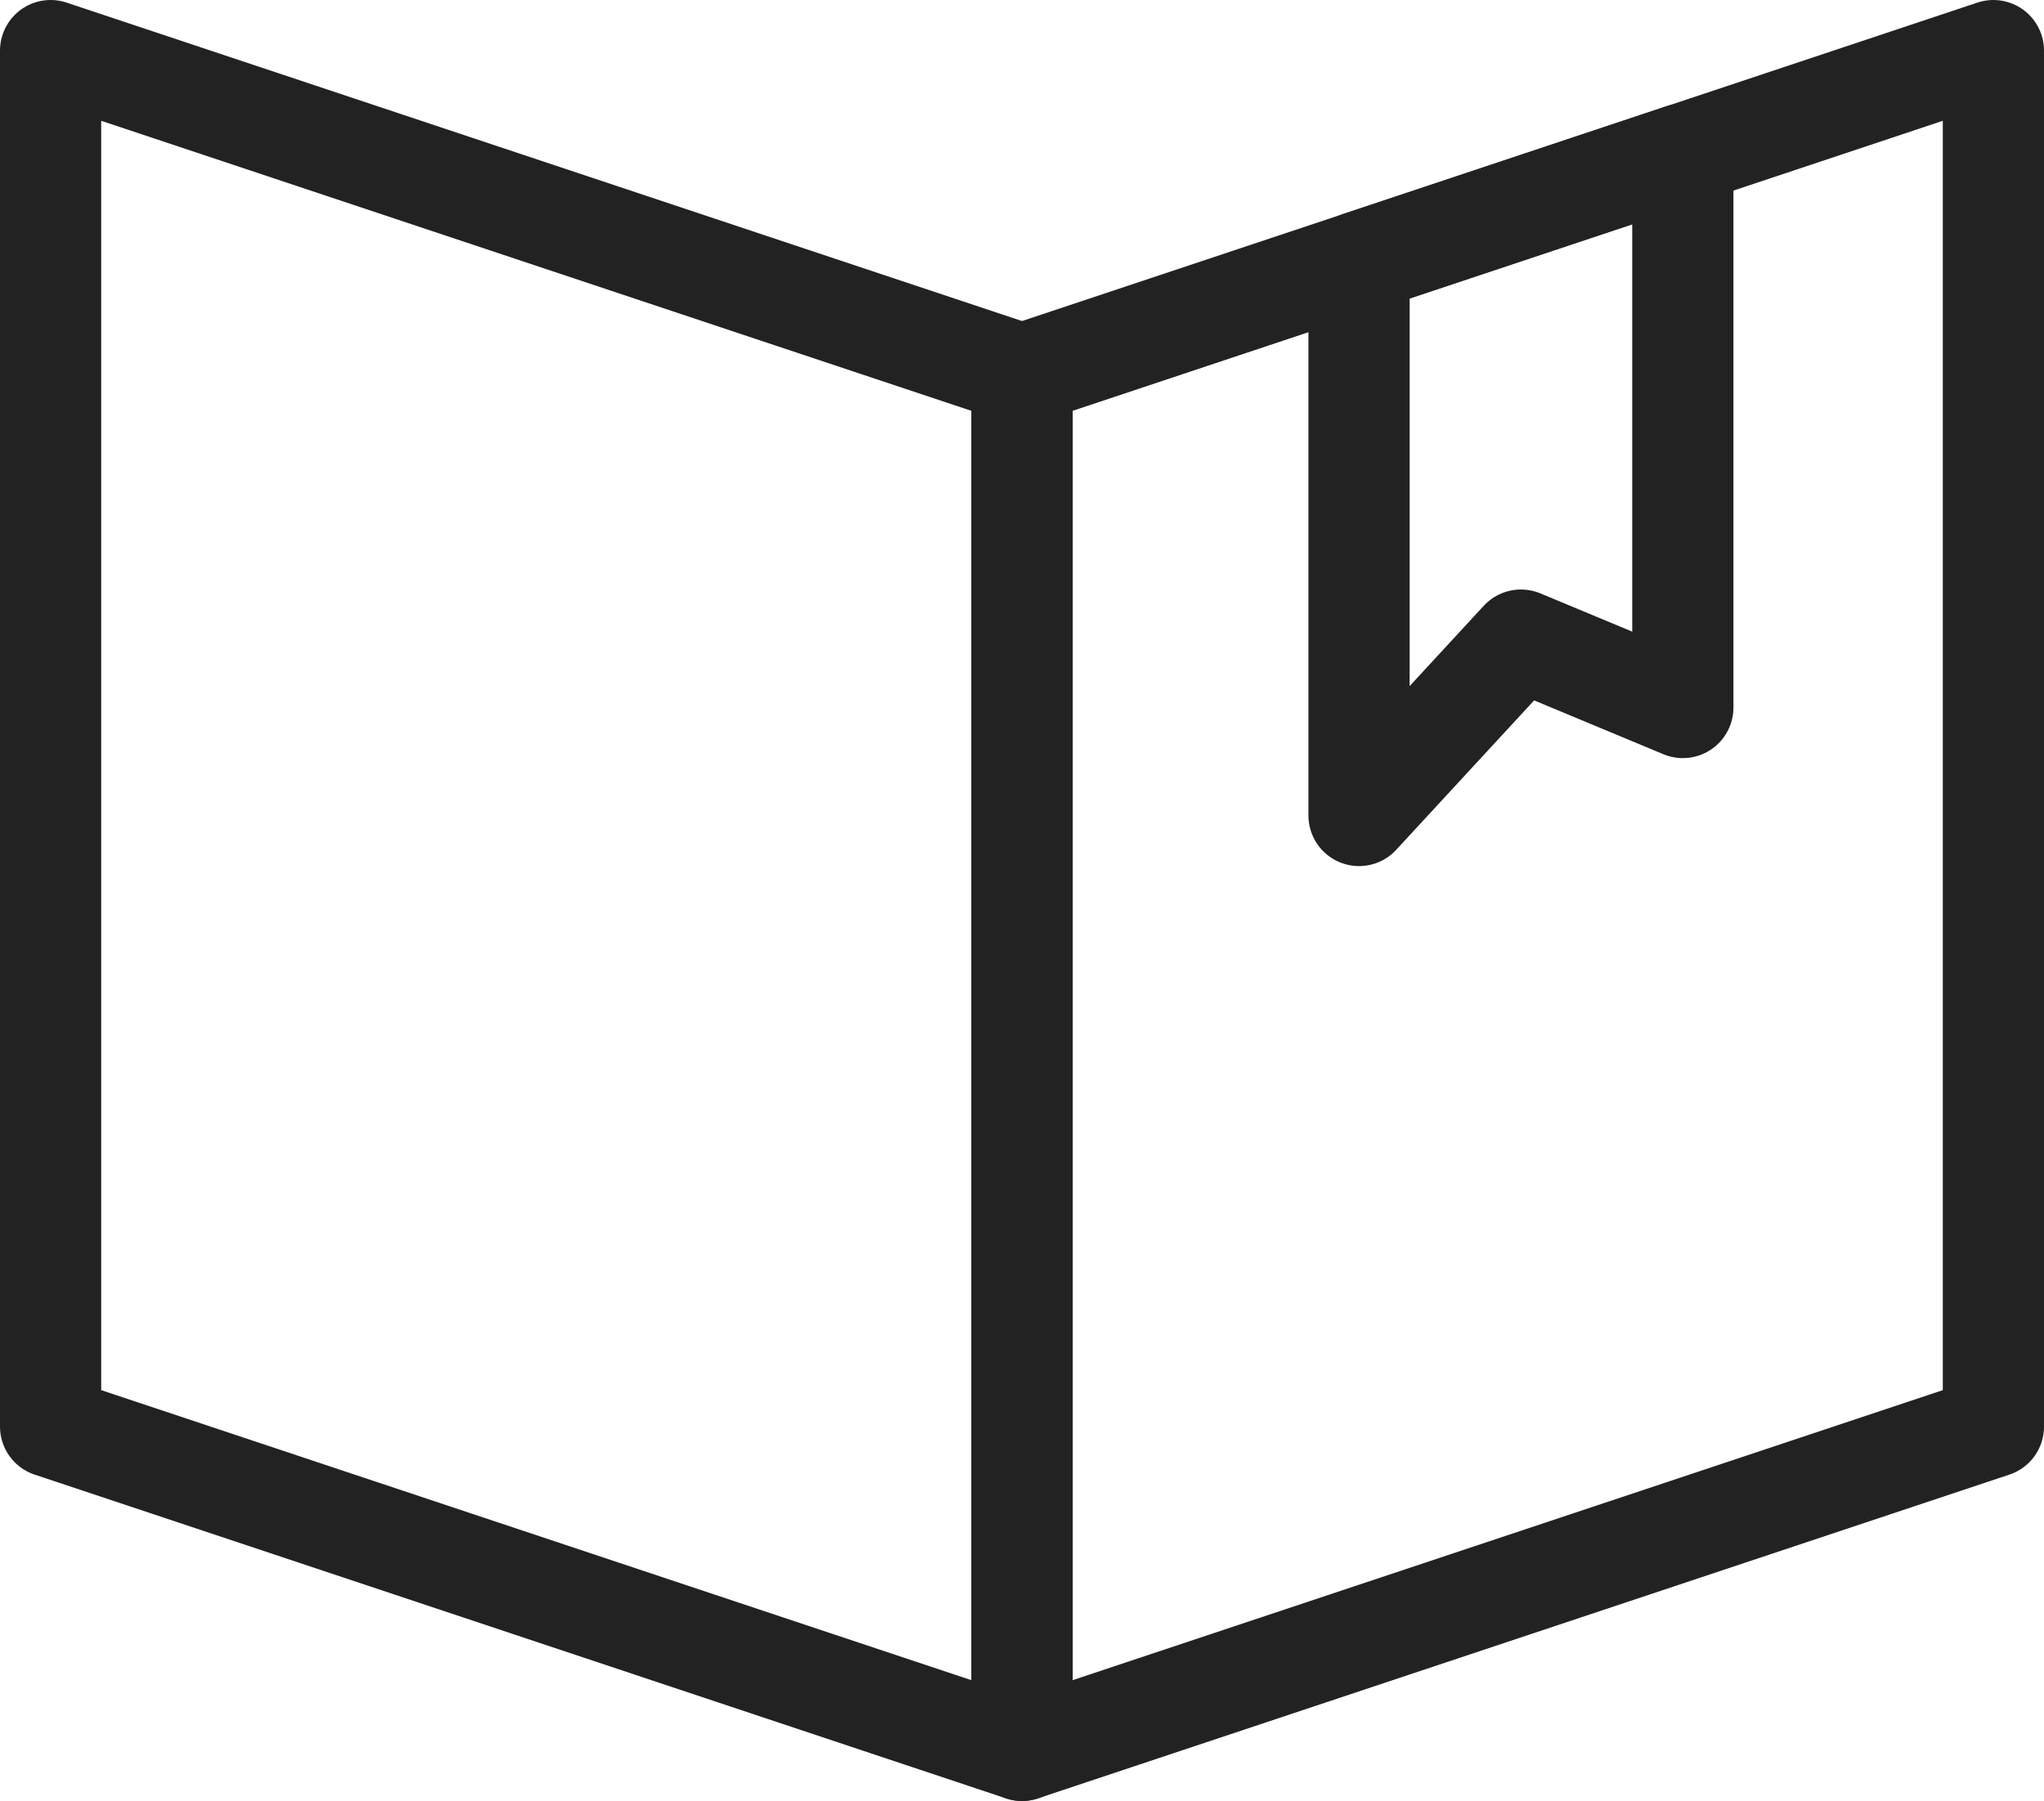 <svg xmlns="http://www.w3.org/2000/svg" width="50.5" height="44.5" viewBox="0 0 50.5 44.5">
  <g id="그룹_145" data-name="그룹 145" transform="translate(-202.75 -485.75)">
    <path id="패스_655" data-name="패스 655" d="M228,529l-24-8V487l24,8Z" fill="none" stroke="#222" stroke-linejoin="round" stroke-width="2.5"/>
    <path id="패스_656" data-name="패스 656" d="M252,521l-24,8V495l24-8Z" fill="none" stroke="#222" stroke-linejoin="round" stroke-width="2.5"/>
    <g id="그룹_144" data-name="그룹 144">
      <path id="패스_657" data-name="패스 657" d="M236.327,492.224V505.9l4-4.334,4,1.666V489.558Z" fill="none" stroke="#222" stroke-linejoin="round" stroke-width="2.5"/>
    </g>
  </g>
</svg>
